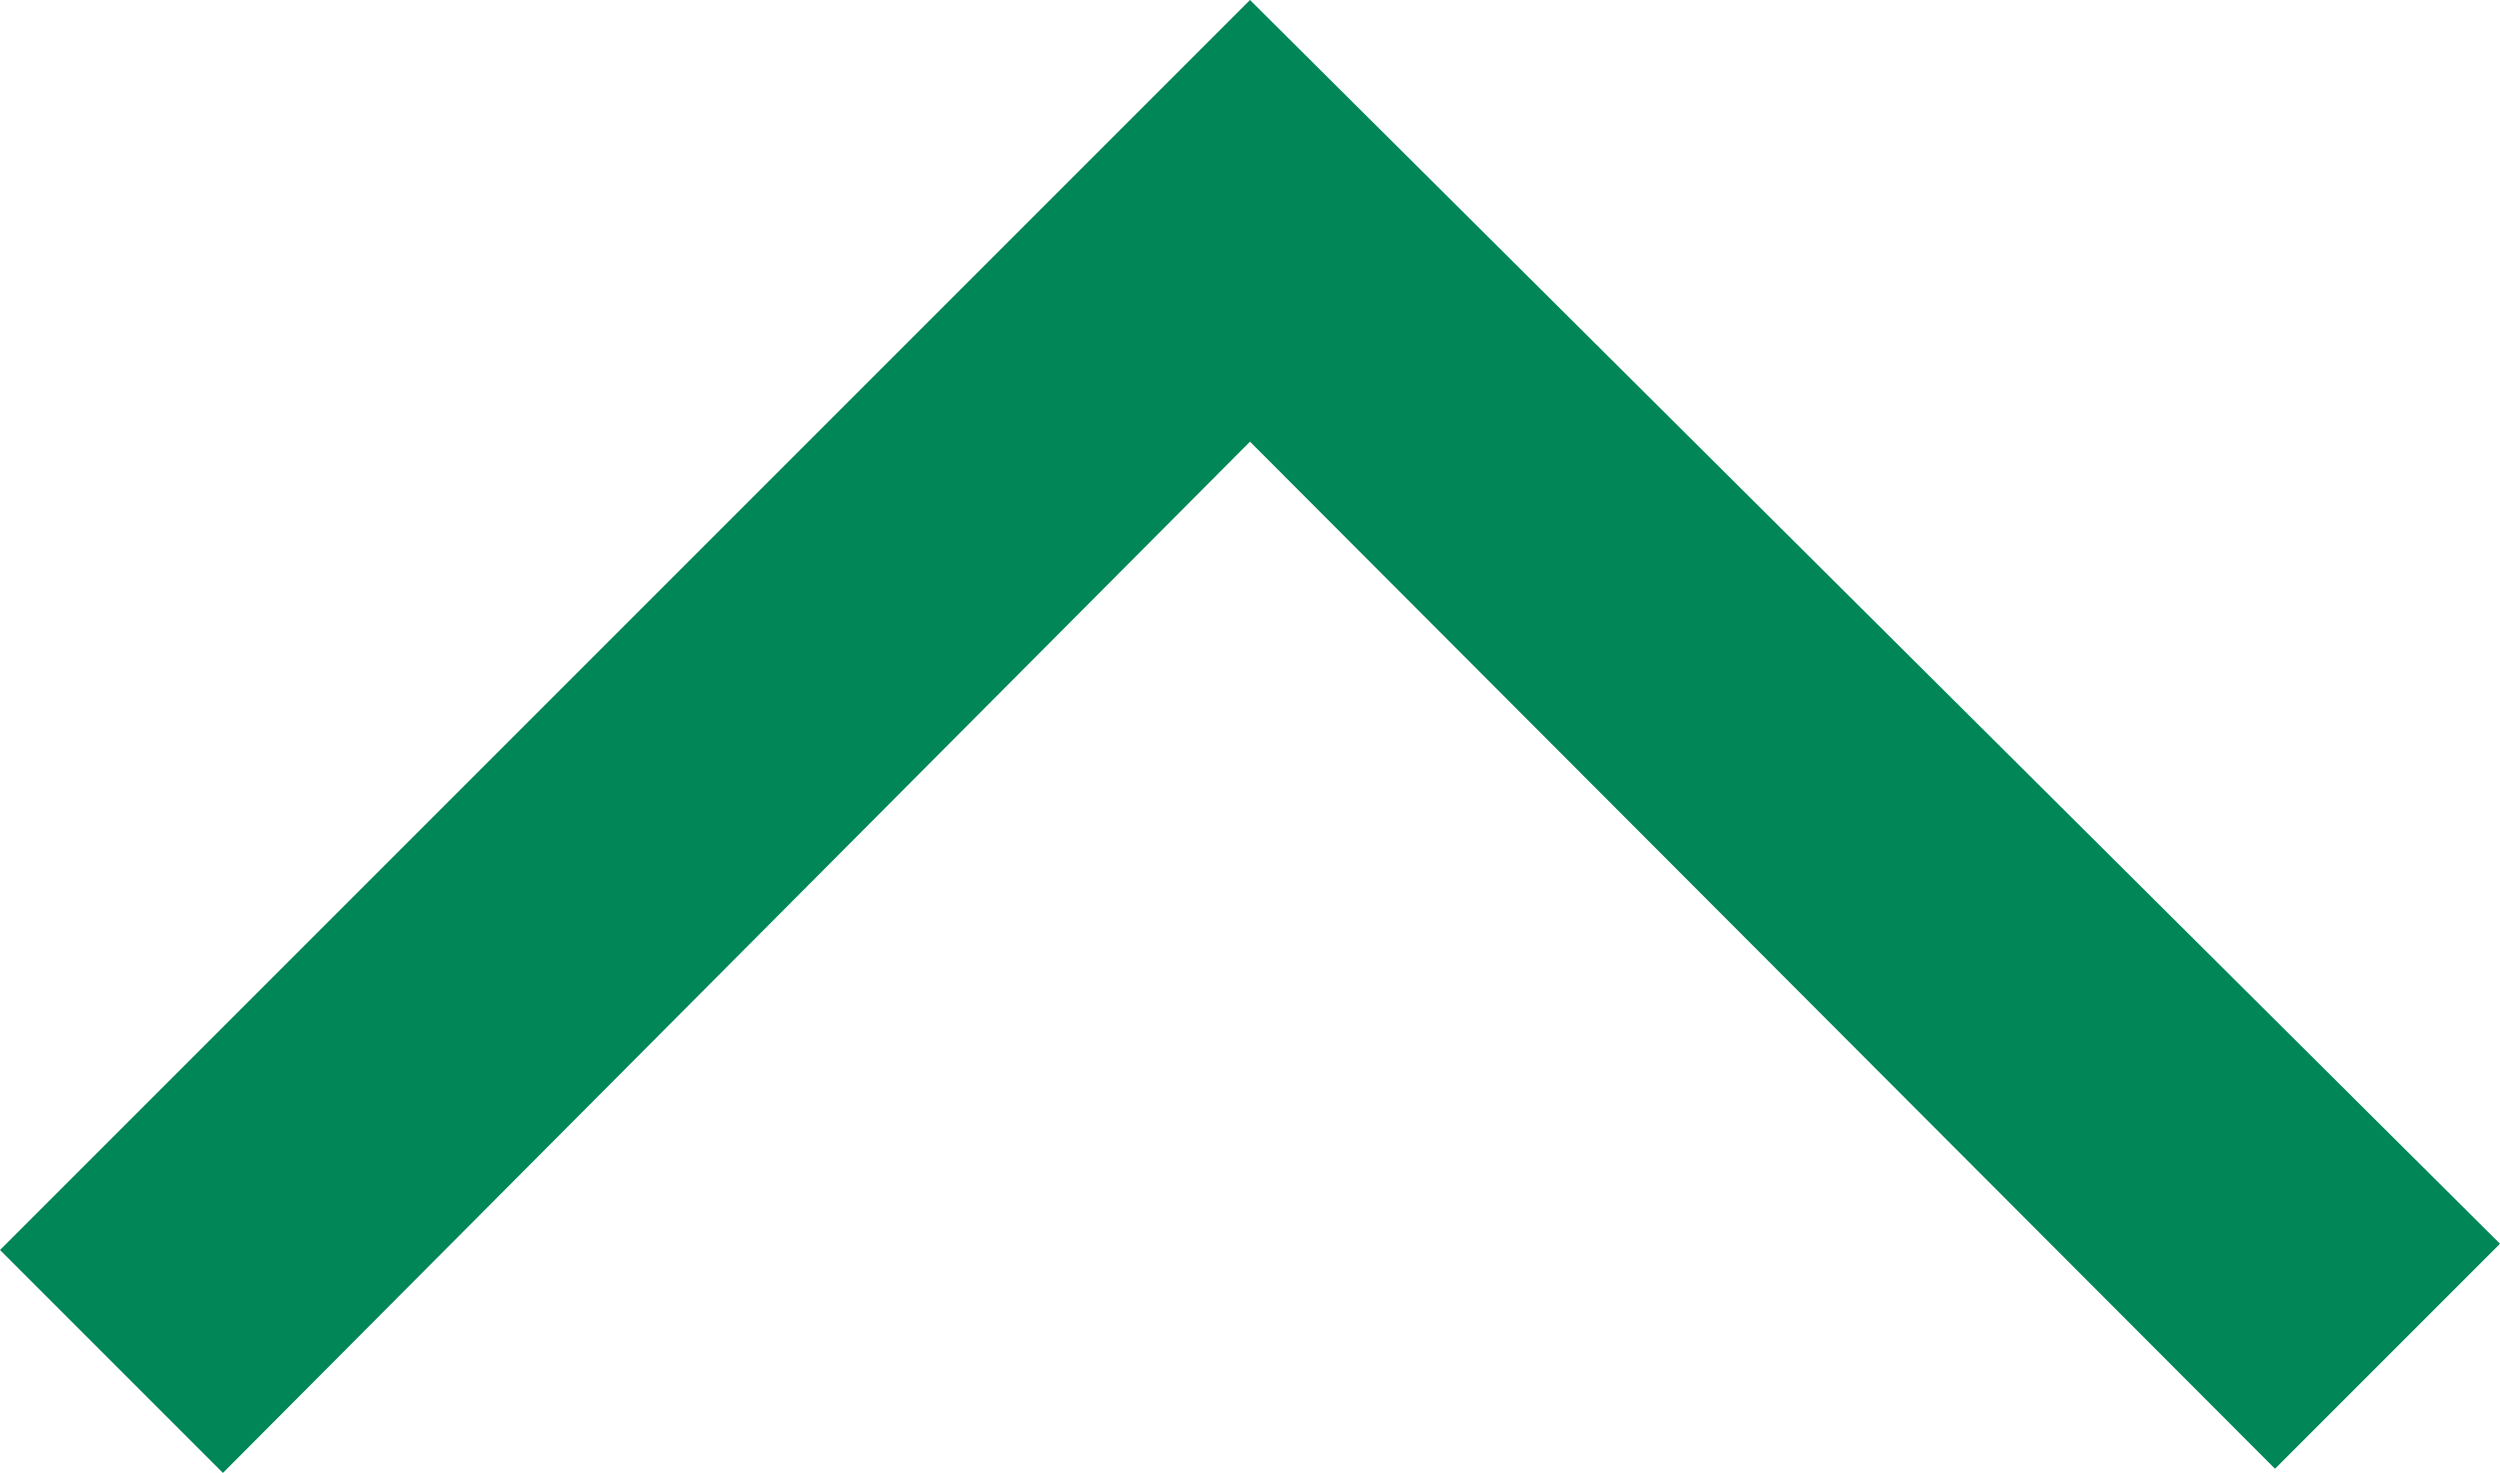 <?xml version="1.0" encoding="UTF-8"?>
<svg id="Capa_2" xmlns="http://www.w3.org/2000/svg" viewBox="0 0 12 7.07">
  <defs>
    <style>
      .cls-1 {
        fill: #008657;
      }
    </style>
  </defs>
  <g id="Capa_1-2" data-name="Capa_1">
    <polygon class="cls-1" points="6 0 0 6 1.07 7.07 6 2.12 10.92 7.05 12 5.97 6 0"/>
  </g>
</svg>
